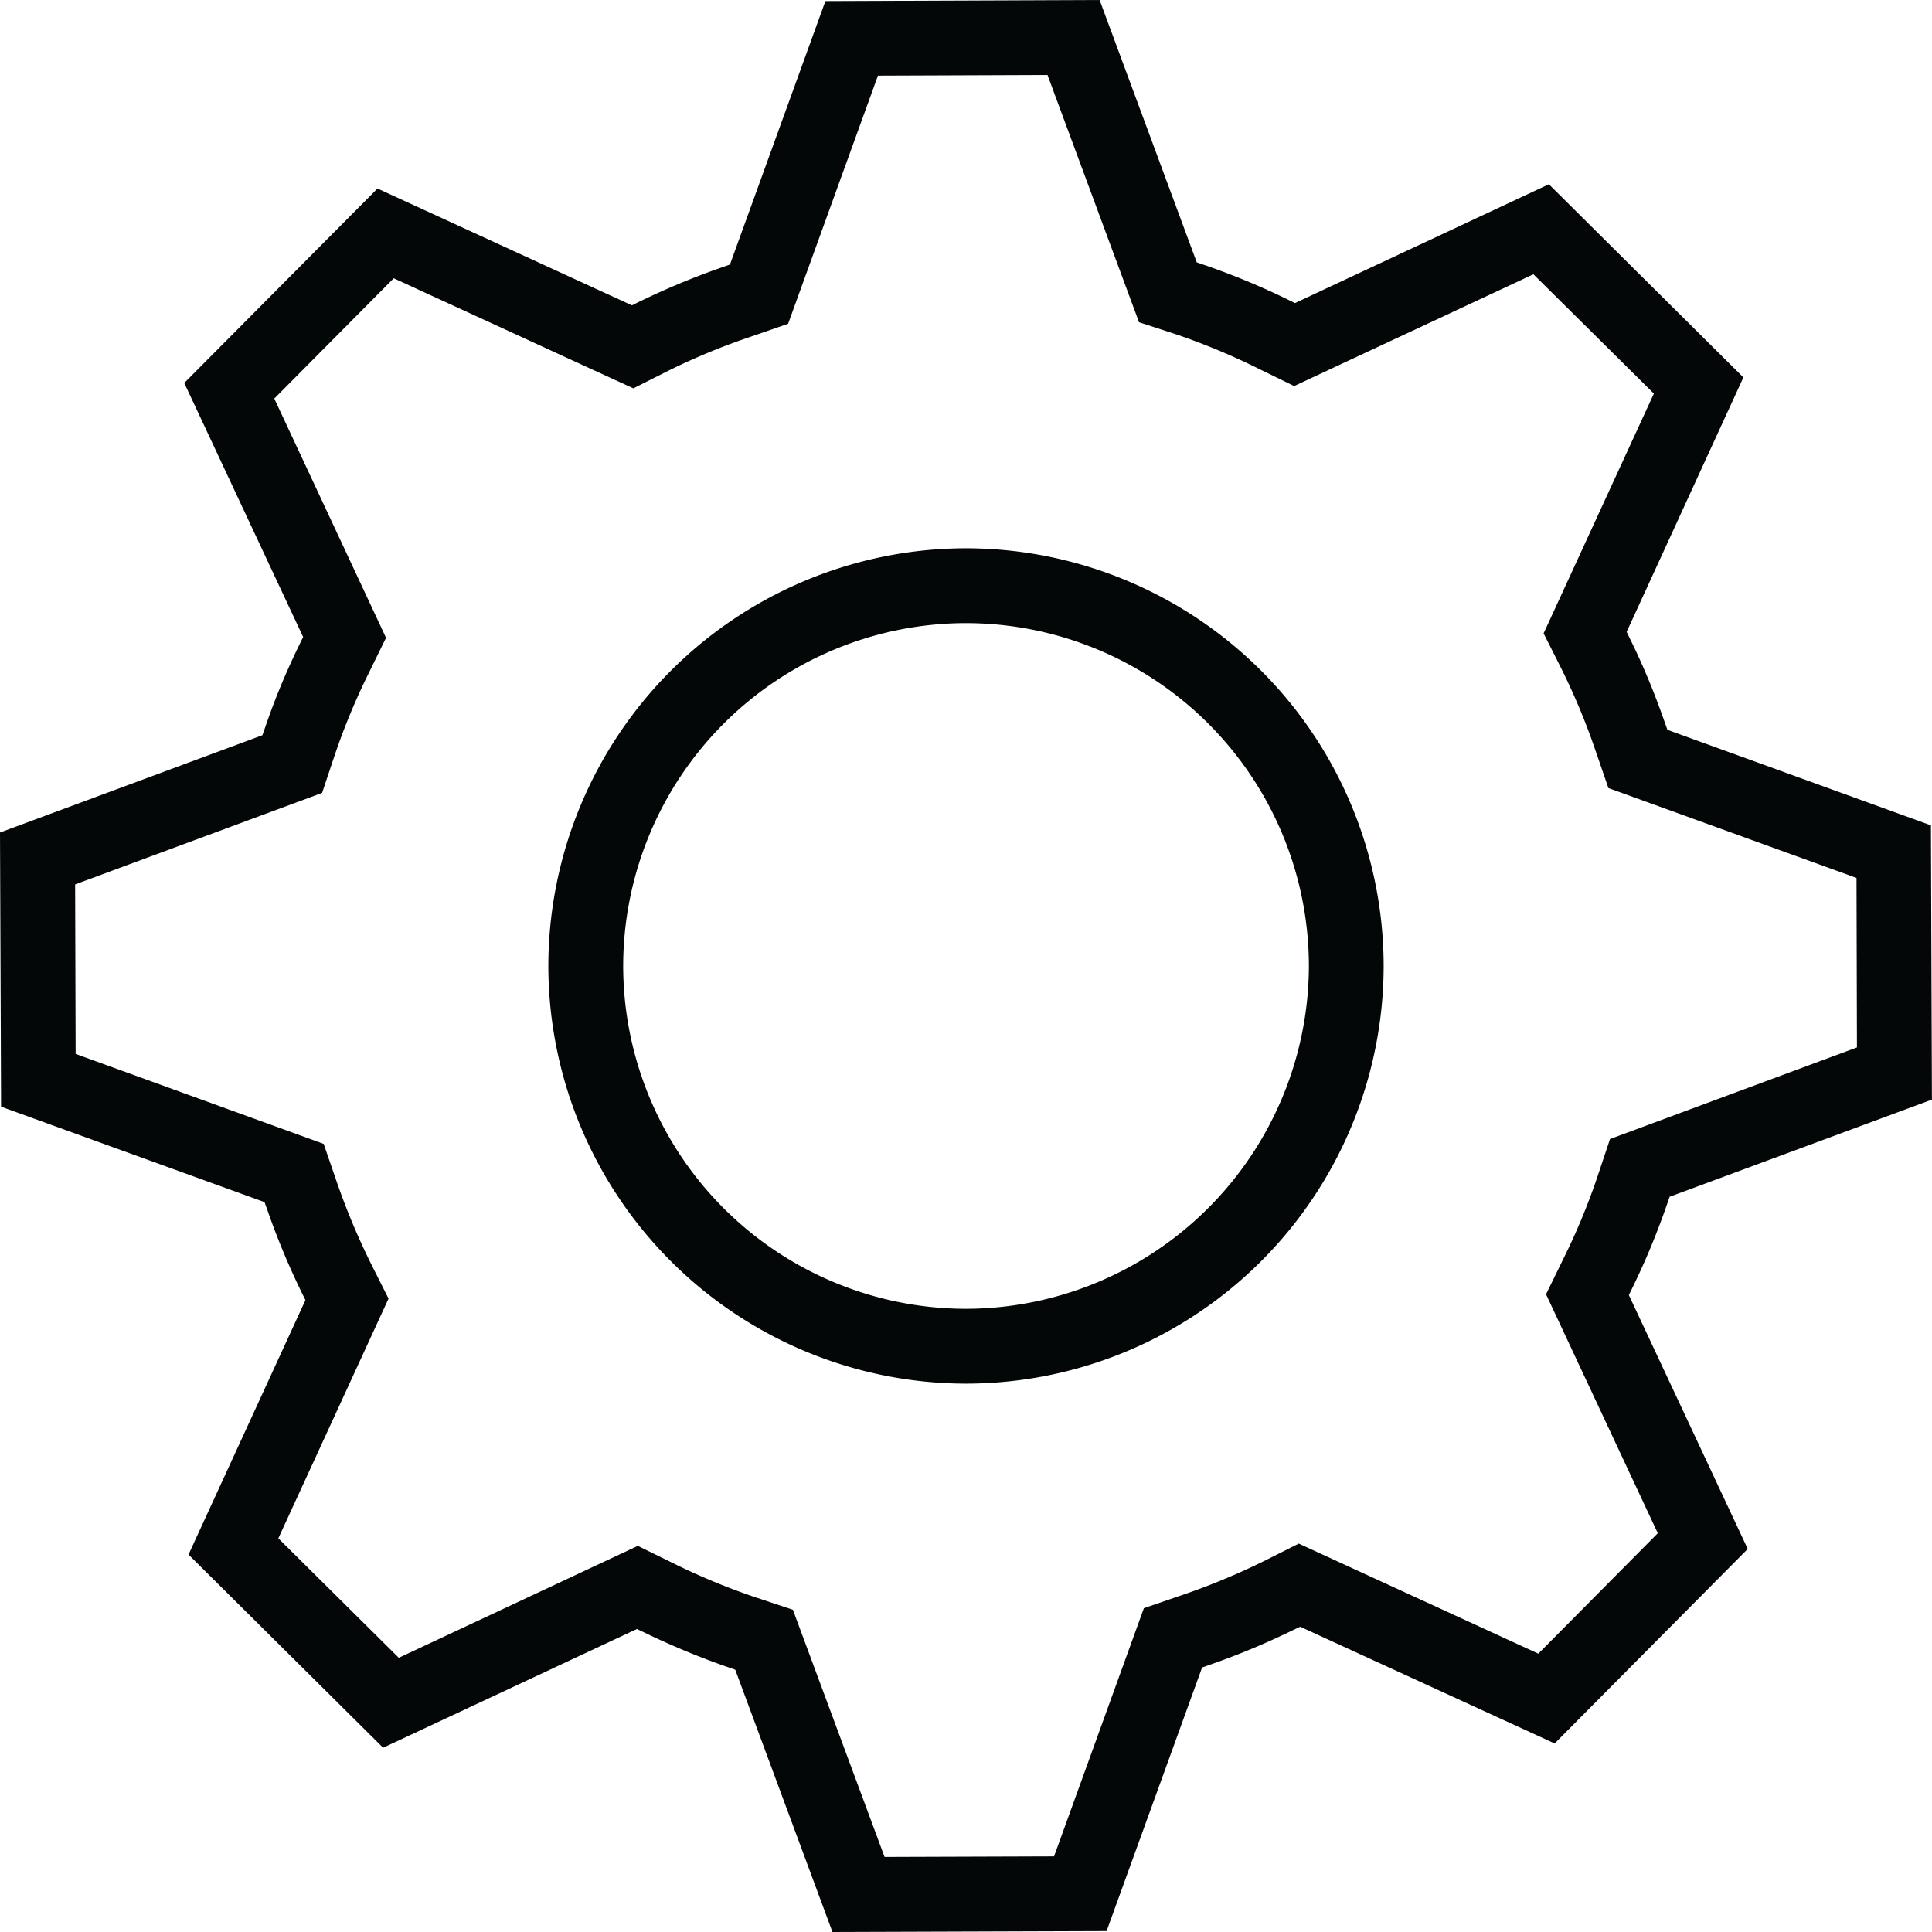 <?xml version="1.0" encoding="UTF-8"?>
<svg xmlns="http://www.w3.org/2000/svg" width="27.105" height="27.104" viewBox="75 18 27.105 27.104">
  <path d="M97.904 36.062c.18-.367.342-.757.482-1.162l.038-.11 3.68-1.363-.014-3.848-3.697-1.34-.039-.11c-.139-.4-.3-.79-.482-1.159l-.051-.105 1.638-3.57-2.729-2.71-3.562 1.667-.106-.052a10.439 10.439 0 0 0-1.161-.481l-.111-.038L90.427 18l-3.847.015-1.339 3.696-.11.039a10.586 10.586 0 0 0-1.16.482 4.522 4.522 0 0 0-.001 0l-.104.052-3.57-1.639-2.711 2.728 1.668 3.564-.052.106a10.578 10.578 0 0 0-.246.542 9.775 9.775 0 0 0-.235.62l-.039.11L75 29.68l.015 3.846 3.696 1.339.04.111a10.388 10.388 0 0 0 .482 1.158l.052.106-1.64 3.57 2.73 2.71 3.561-1.666.107.051a10.896 10.896 0 0 0 1.162.482l.11.038 1.364 3.68 3.846-.013 1.34-3.698.111-.039a10.373 10.373 0 0 0 .62-.238 11.086 11.086 0 0 0 .54-.245l.105-.05 3.57 1.638 2.709-2.729-1.668-3.562.052-.106Zm.354 3.448-1.676 1.69-3.361-1.544-.49.246a9.65 9.65 0 0 1-1.167.483l-.516.177-1.26 3.482-2.378.008-1.286-3.468-.521-.173a9.435 9.435 0 0 1-1.163-.482l-.492-.241-3.353 1.57-1.69-1.676 1.546-3.363-.247-.492a9.746 9.746 0 0 1-.485-1.162l-.178-.517-3.48-1.262-.007-2.378 3.465-1.284.175-.524a9.32 9.32 0 0 1 .482-1.162l.24-.49-1.568-3.356 1.676-1.688 3.36 1.544a8.863 8.863 0 0 0 .002 0l.485-.244a40.683 40.683 0 0 0 .004-.002 9.333 9.333 0 0 1 1.166-.481l.516-.179 1.26-3.481 2.379-.009 1.284 3.469.521.17a9.349 9.349 0 0 1 1.163.485l.492.24 3.357-1.568 1.69 1.674-1.547 3.364.247.49a9.37 9.37 0 0 1 .484 1.163l.178.517 3.481 1.261.006 2.378-3.464 1.285-.175.523a9.222 9.222 0 0 1-.482 1.162l-.241.493 1.568 3.352Zm-9.705-13.818a5.867 5.867 0 0 0-5.86 5.86 5.867 5.867 0 0 0 5.86 5.86 5.867 5.867 0 0 0 5.859-5.86 5.866 5.866 0 0 0-5.86-5.86Zm-4.81 5.86a4.815 4.815 0 0 0 4.81 4.81 4.824 4.824 0 0 0 4.81-4.81 4.816 4.816 0 0 0-4.81-4.81 4.815 4.815 0 0 0-4.81 4.81Z" fill="rgba(4, 7, 7, 1)" fill-rule="evenodd" data-name="Shape 238"></path>
</svg>
